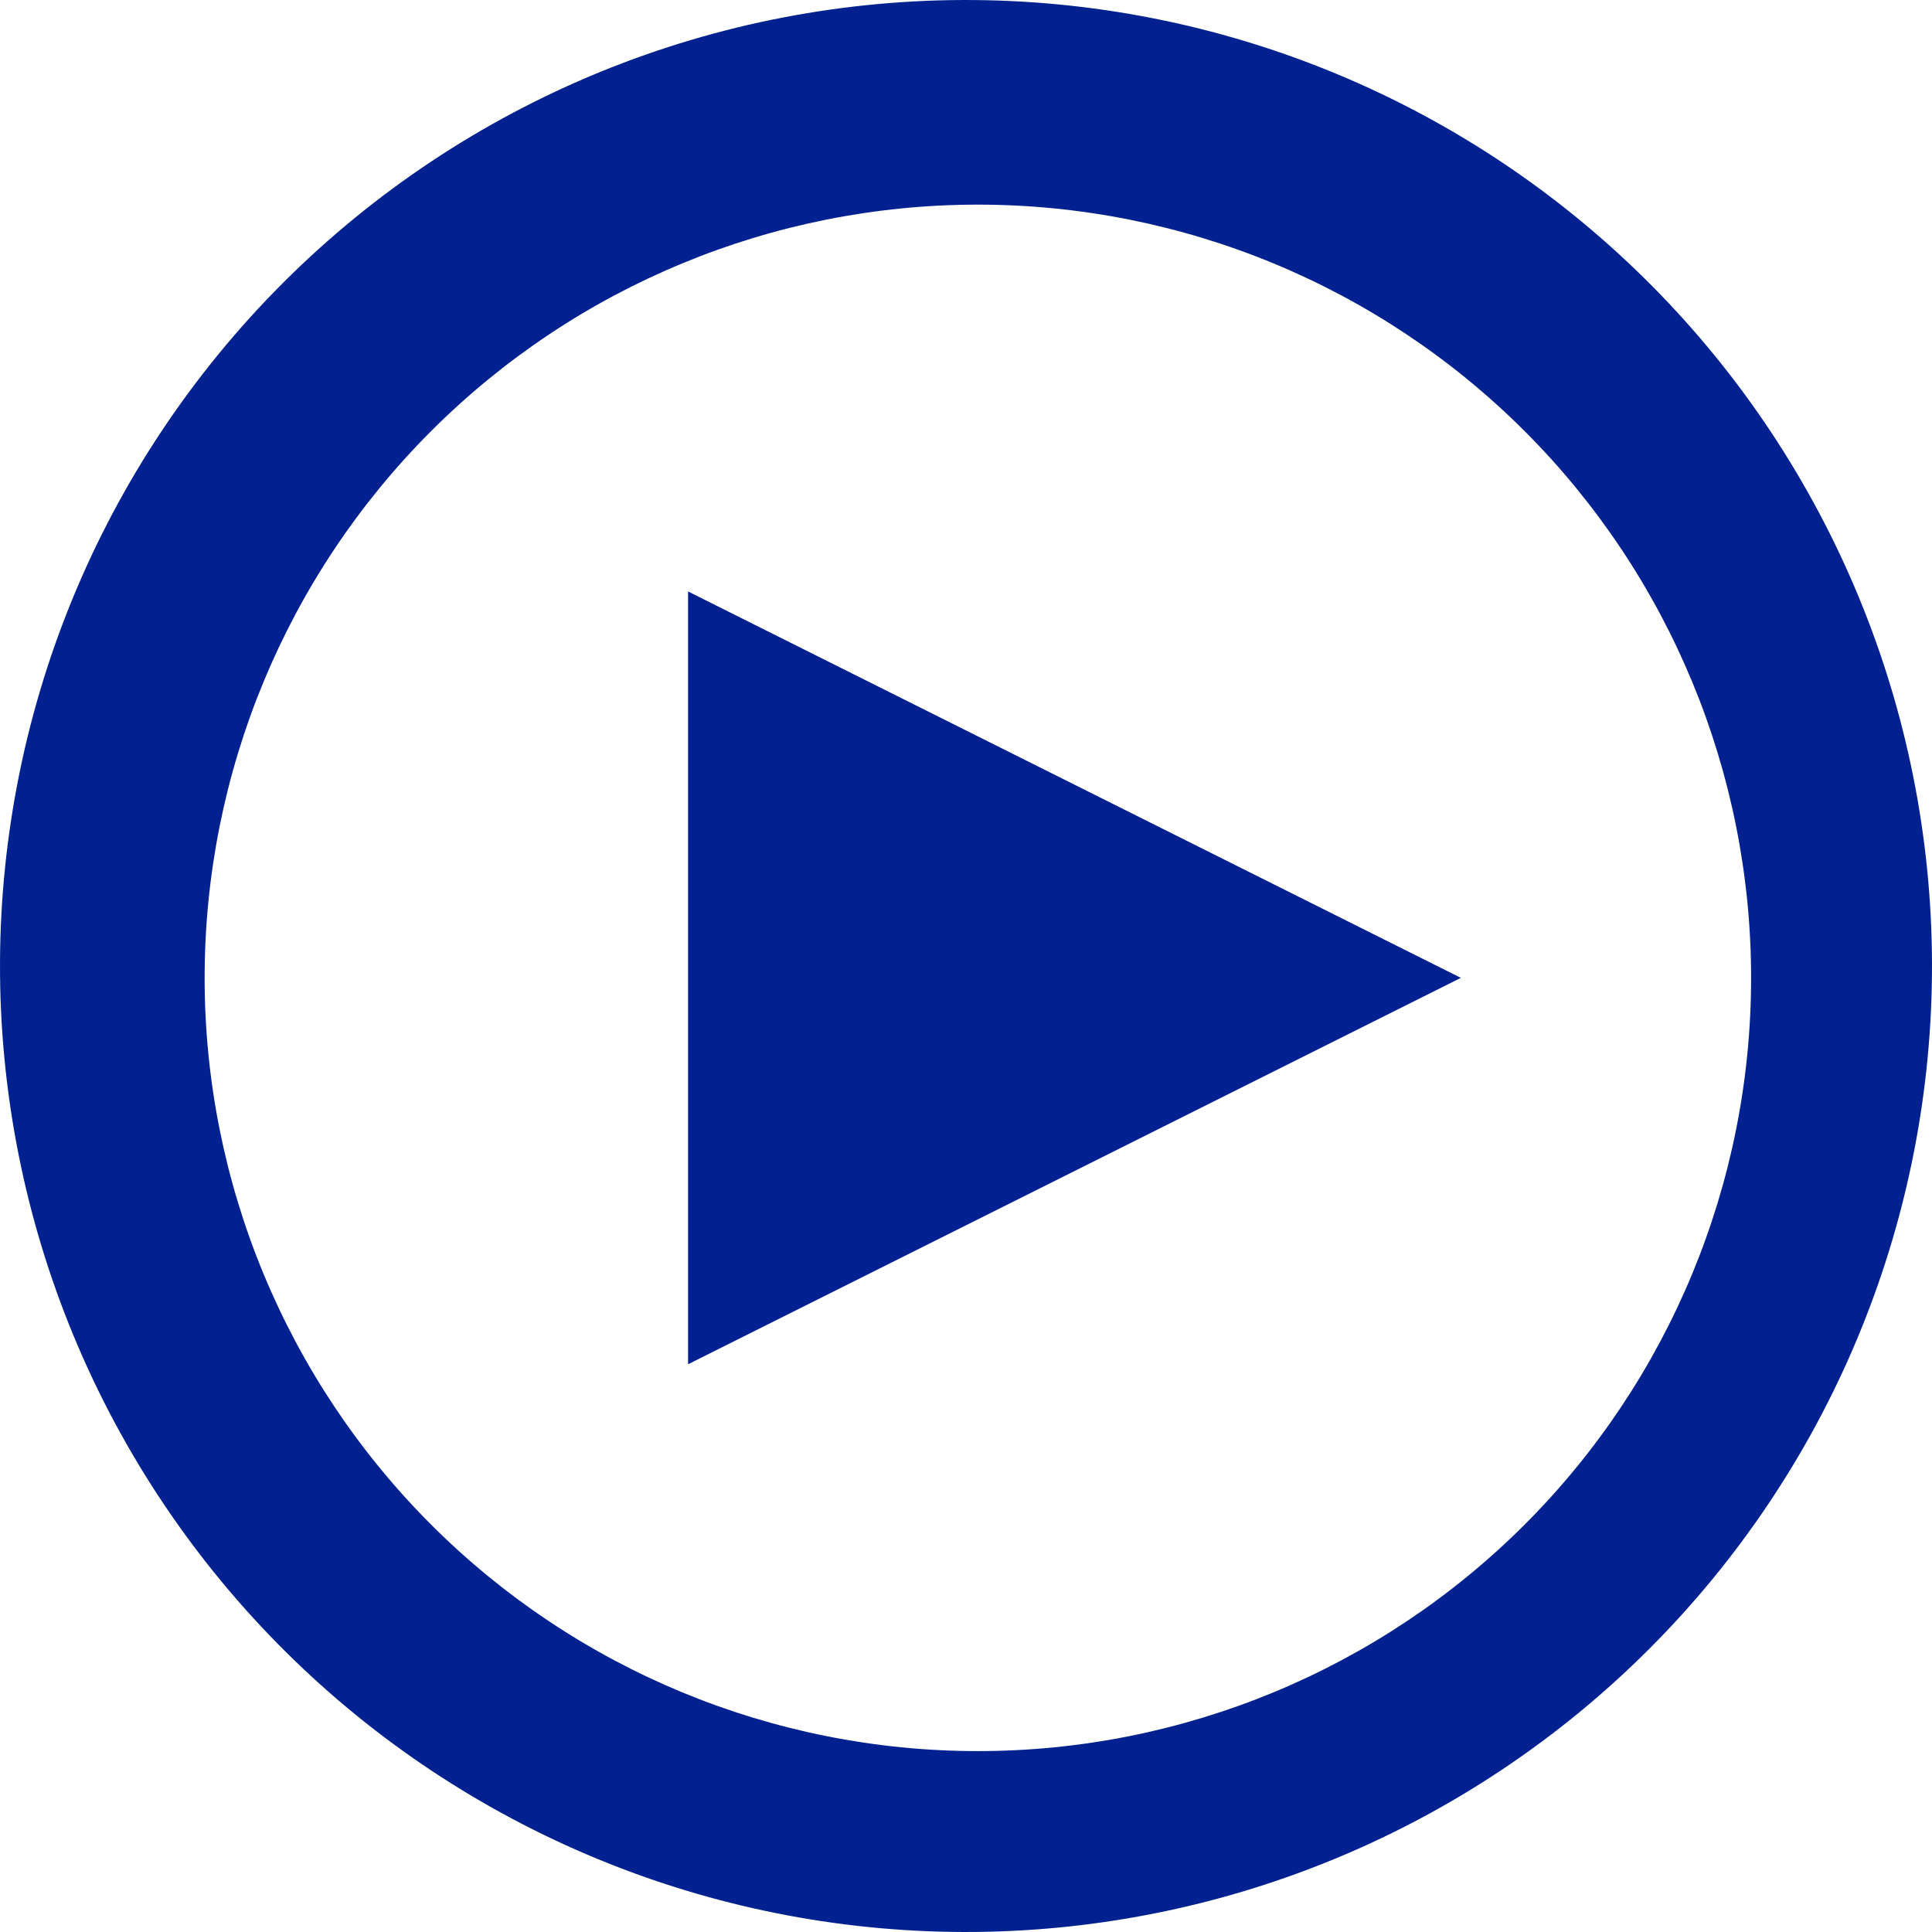 <?xml version="1.0" encoding="UTF-8"?> <svg xmlns="http://www.w3.org/2000/svg" width="49" height="49" viewBox="0 0 49 49" fill="none"><path d="M7.48 42.123C5.14 39.862 3.273 37.159 1.989 34.17C0.705 31.181 0.029 27.966 0.001 24.713C-0.027 21.46 0.593 18.234 1.824 15.223C3.056 12.212 4.876 9.476 7.176 7.176C9.476 4.876 12.212 3.056 15.223 1.824C18.234 0.593 21.46 -0.027 24.713 0.001C27.966 0.029 31.181 0.705 34.17 1.989C37.159 3.273 39.862 5.14 42.123 7.48C46.585 12.1 49.055 18.289 48.999 24.713C48.943 31.137 46.367 37.282 41.824 41.824C37.282 46.367 31.137 48.943 24.713 48.999C18.289 49.055 12.1 46.585 7.48 42.123ZM38.668 38.668C42.346 34.99 44.412 30.002 44.412 24.801C44.412 19.6 42.346 14.612 38.668 10.934C34.99 7.256 30.002 5.19 24.801 5.19C19.6 5.19 14.612 7.256 10.934 10.934C7.256 14.612 5.19 19.6 5.19 24.801C5.19 30.002 7.256 34.99 10.934 38.668C14.612 42.346 19.6 44.412 24.801 44.412C30.002 44.412 34.99 42.346 38.668 38.668ZM17.451 15.001L37.051 24.801L17.451 34.601V15.001Z" fill="#012190"></path></svg> 